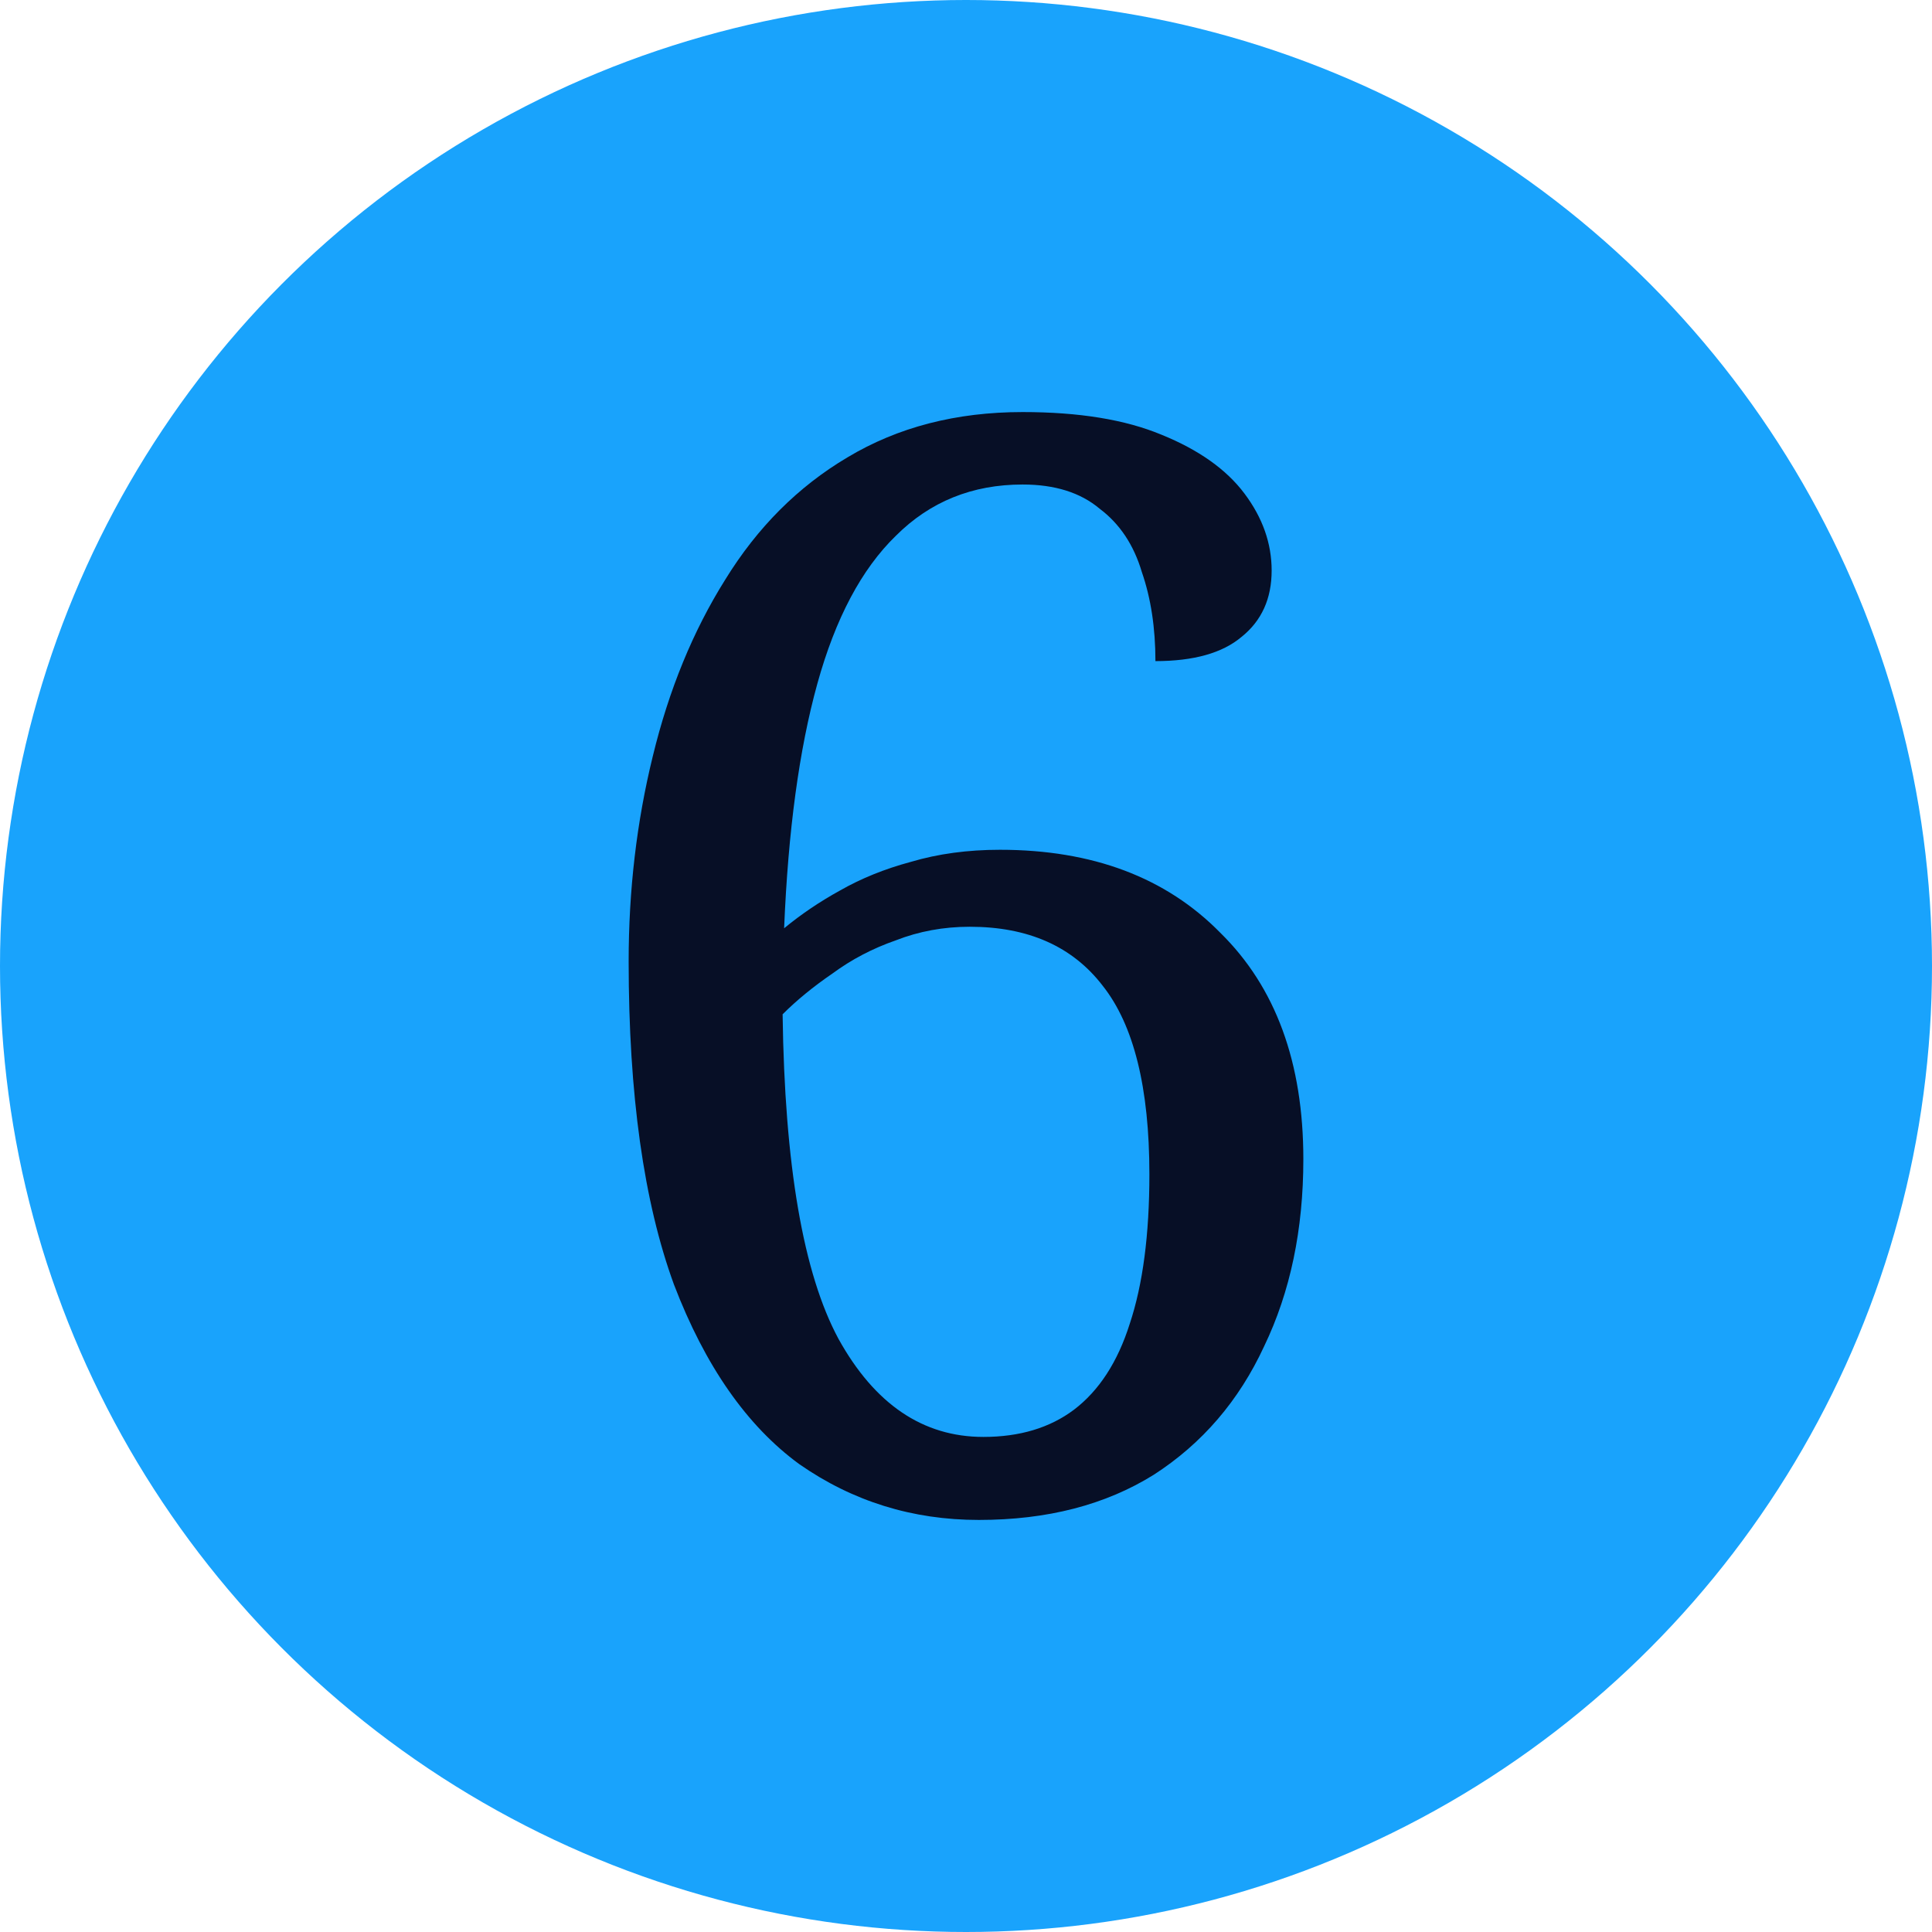 <svg width="64" height="64" viewBox="0 0 64 64" fill="none" xmlns="http://www.w3.org/2000/svg">
<circle cx="32" cy="32" r="32" fill="#19A3FC"/>
<path d="M32.425 50.35C30.225 50.35 28.242 49.733 26.475 48.5C24.742 47.233 23.358 45.25 22.325 42.55C21.325 39.817 20.825 36.25 20.825 31.85C20.825 29.483 21.092 27.217 21.625 25.05C22.158 22.85 22.958 20.9 24.025 19.2C25.092 17.467 26.442 16.117 28.075 15.15C29.742 14.15 31.675 13.65 33.875 13.65C35.742 13.65 37.275 13.9 38.475 14.4C39.708 14.9 40.625 15.55 41.225 16.35C41.825 17.15 42.125 18 42.125 18.9C42.125 19.833 41.792 20.567 41.125 21.1C40.492 21.633 39.542 21.9 38.275 21.9C38.275 20.8 38.125 19.817 37.825 18.95C37.558 18.05 37.092 17.35 36.425 16.85C35.792 16.317 34.942 16.05 33.875 16.05C32.208 16.05 30.808 16.617 29.675 17.75C28.542 18.85 27.675 20.483 27.075 22.65C26.475 24.817 26.108 27.517 25.975 30.75C26.542 30.283 27.158 29.867 27.825 29.5C28.525 29.1 29.308 28.783 30.175 28.55C31.075 28.283 32.058 28.15 33.125 28.15C36.192 28.15 38.625 29.067 40.425 30.9C42.258 32.7 43.175 35.2 43.175 38.4C43.175 40.733 42.742 42.8 41.875 44.6C41.042 46.4 39.825 47.817 38.225 48.85C36.625 49.85 34.692 50.35 32.425 50.35ZM32.575 47.6C33.775 47.6 34.775 47.3 35.575 46.7C36.408 46.067 37.025 45.117 37.425 43.85C37.858 42.55 38.075 40.9 38.075 38.9C38.075 36.033 37.558 33.95 36.525 32.65C35.525 31.35 34.058 30.7 32.125 30.7C31.258 30.7 30.442 30.85 29.675 31.15C28.908 31.417 28.208 31.783 27.575 32.25C26.942 32.683 26.392 33.133 25.925 33.6C25.992 38.6 26.608 42.183 27.775 44.35C28.975 46.517 30.575 47.6 32.575 47.6Z" fill="#070F26"/>
</svg>
